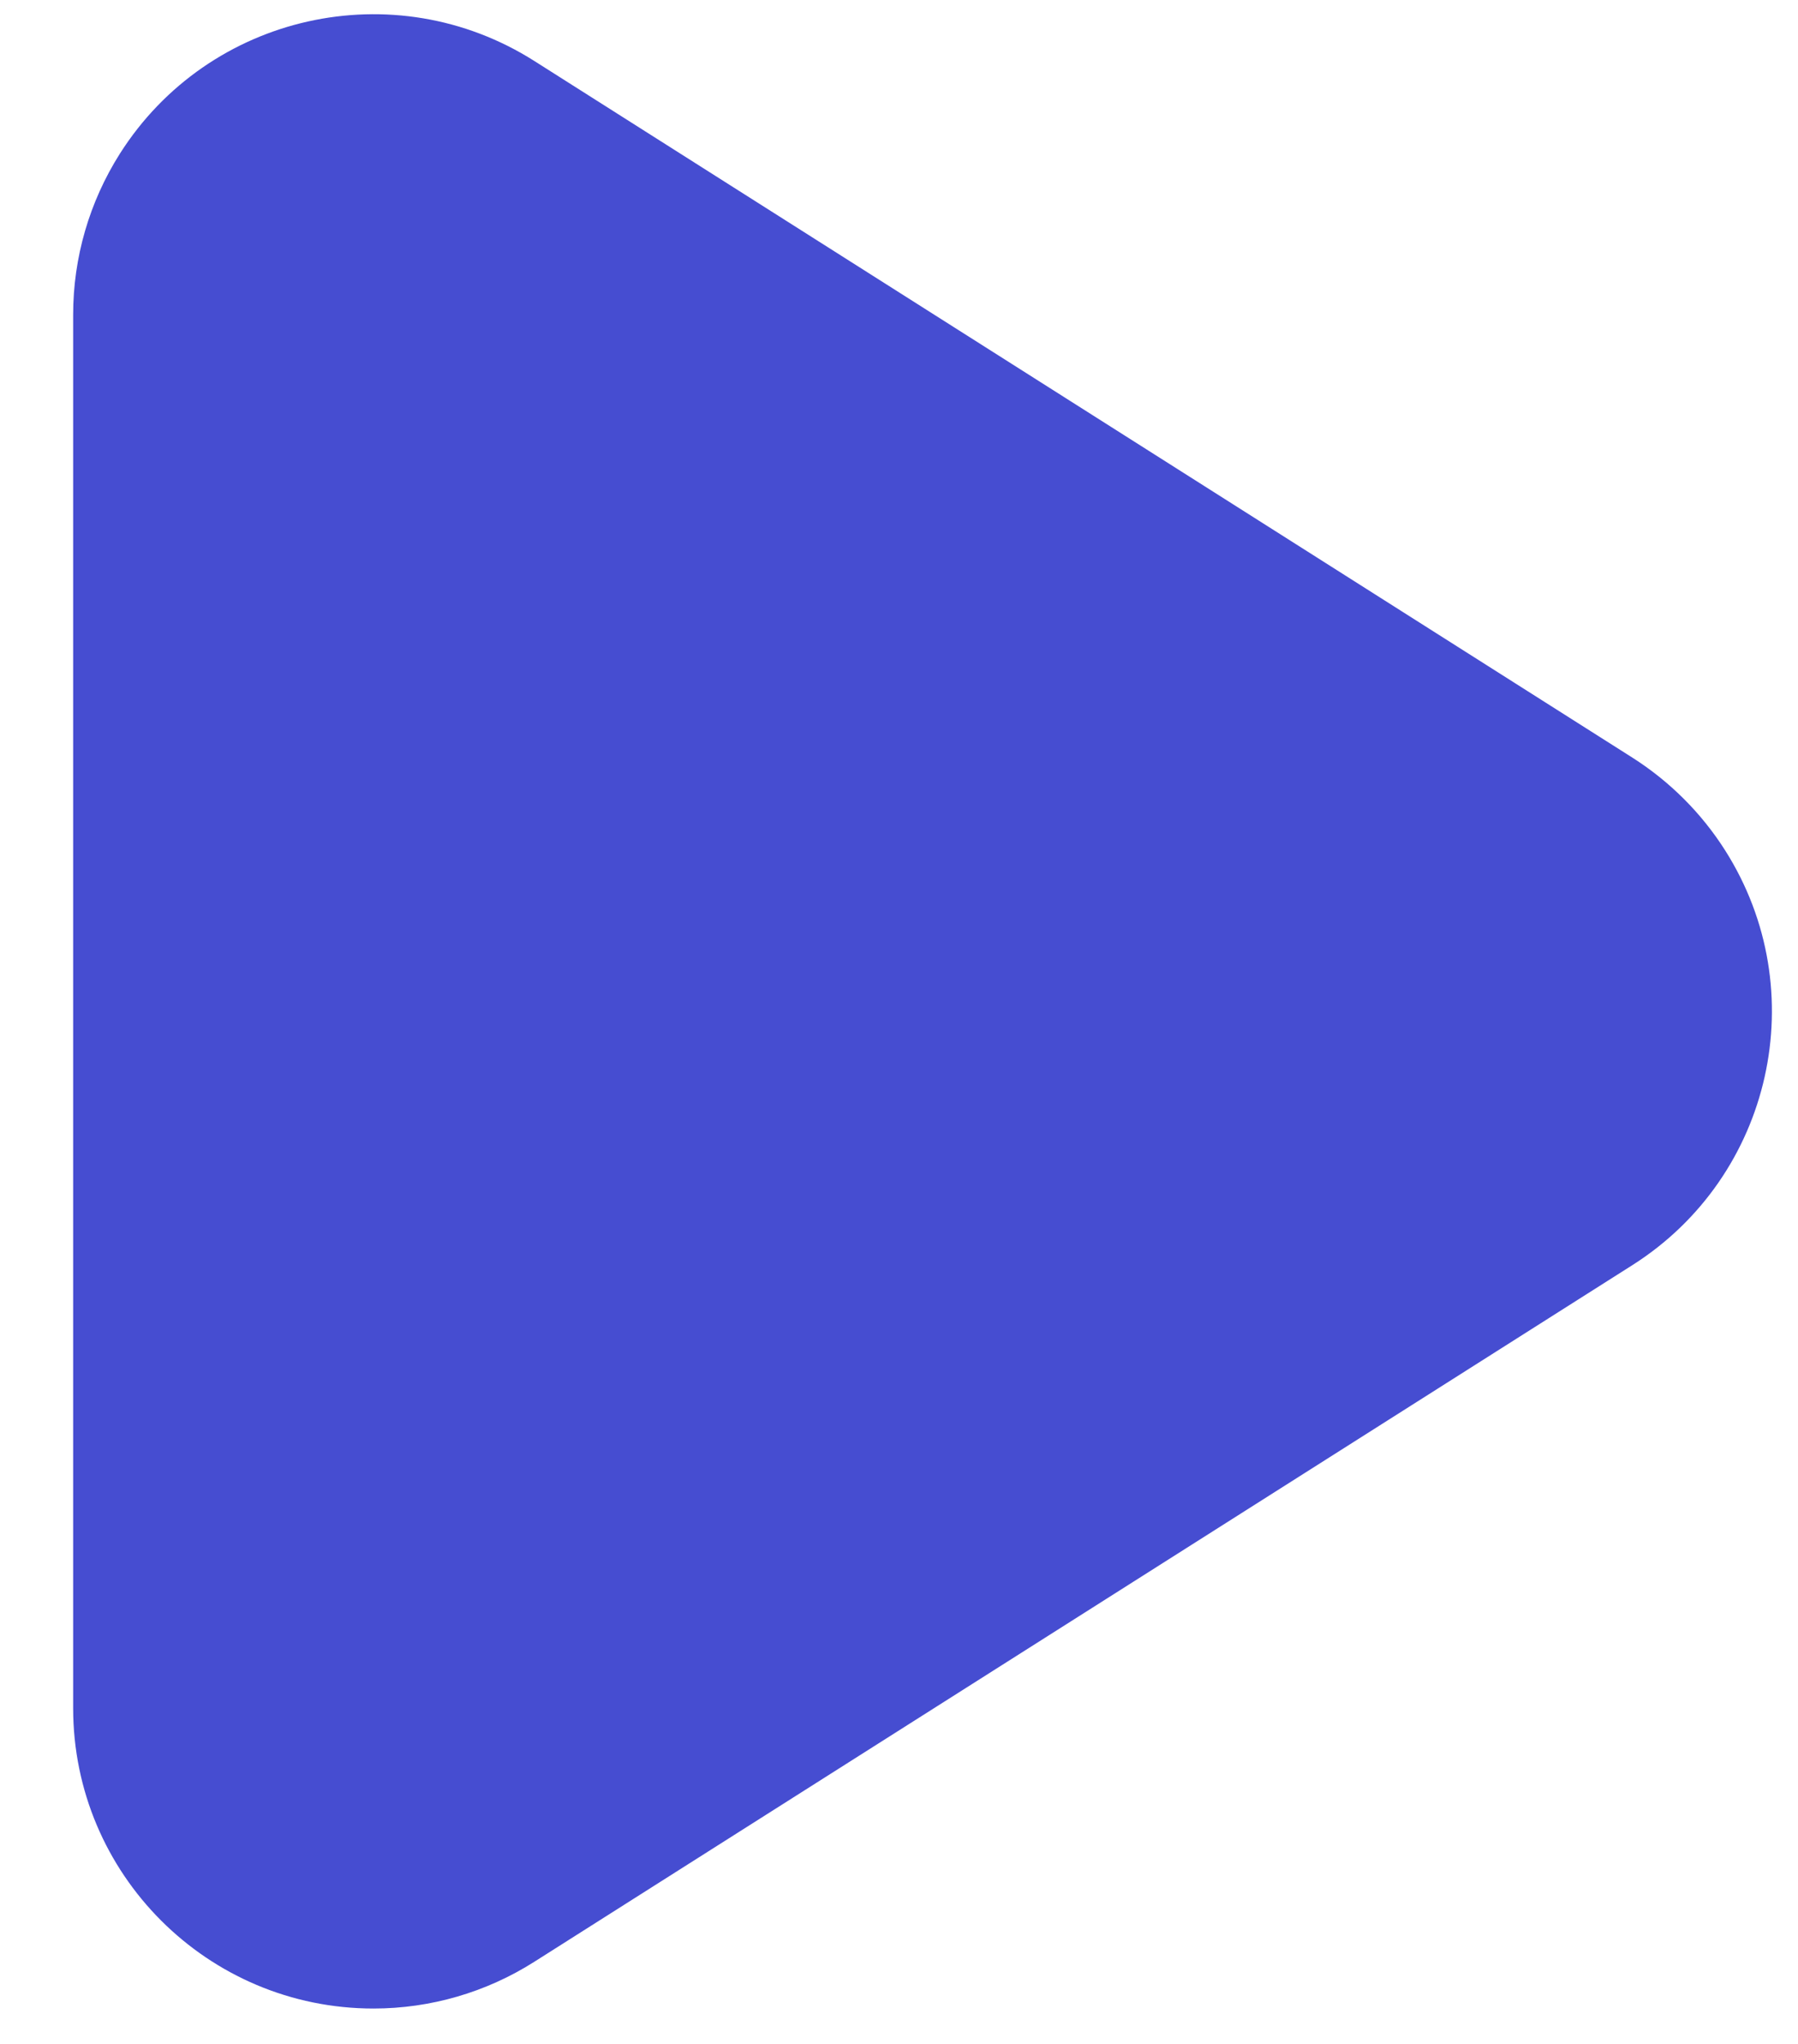 <?xml version="1.0" encoding="UTF-8"?>
<svg width="22px" height="25px" viewBox="0 0 22 25" version="1.1" xmlns="http://www.w3.org/2000/svg" xmlns:xlink="http://www.w3.org/1999/xlink">
    <!-- Generator: Sketch 51.3 (57544) - http://www.bohemiancoding.com/sketch -->
    <title>Path 4</title>
    <desc>Created with Sketch.</desc>
    <defs></defs>
    <g id="Page-1" stroke="none" stroke-width="1" fill="none" fill-rule="evenodd">
        <g id="Homepage-New-logo" transform="translate(-1038, -369)" fill="#464DD1">
            <g id="Group-30" transform="translate(991, 339)">
                <g id="Group-35" transform="translate(16, 0)">
                    <g id="Group-24">
                        <path d="M31.895,33.849 L31.895,50.892 C31.895,52.922 33.54,54.567 35.57,54.567 C36.267,54.567 36.949,54.369 37.538,53.995 L50.974,45.474 C52.687,44.387 53.196,42.116 52.109,40.402 C51.819,39.945 51.431,39.558 50.974,39.267 L37.538,30.746 C35.824,29.659 33.553,30.167 32.466,31.881 C32.093,32.47 31.895,33.152 31.895,33.849 Z" id="Path-4"></path>
                    </g>
                </g>
            </g>
        </g>
    </g>
</svg>